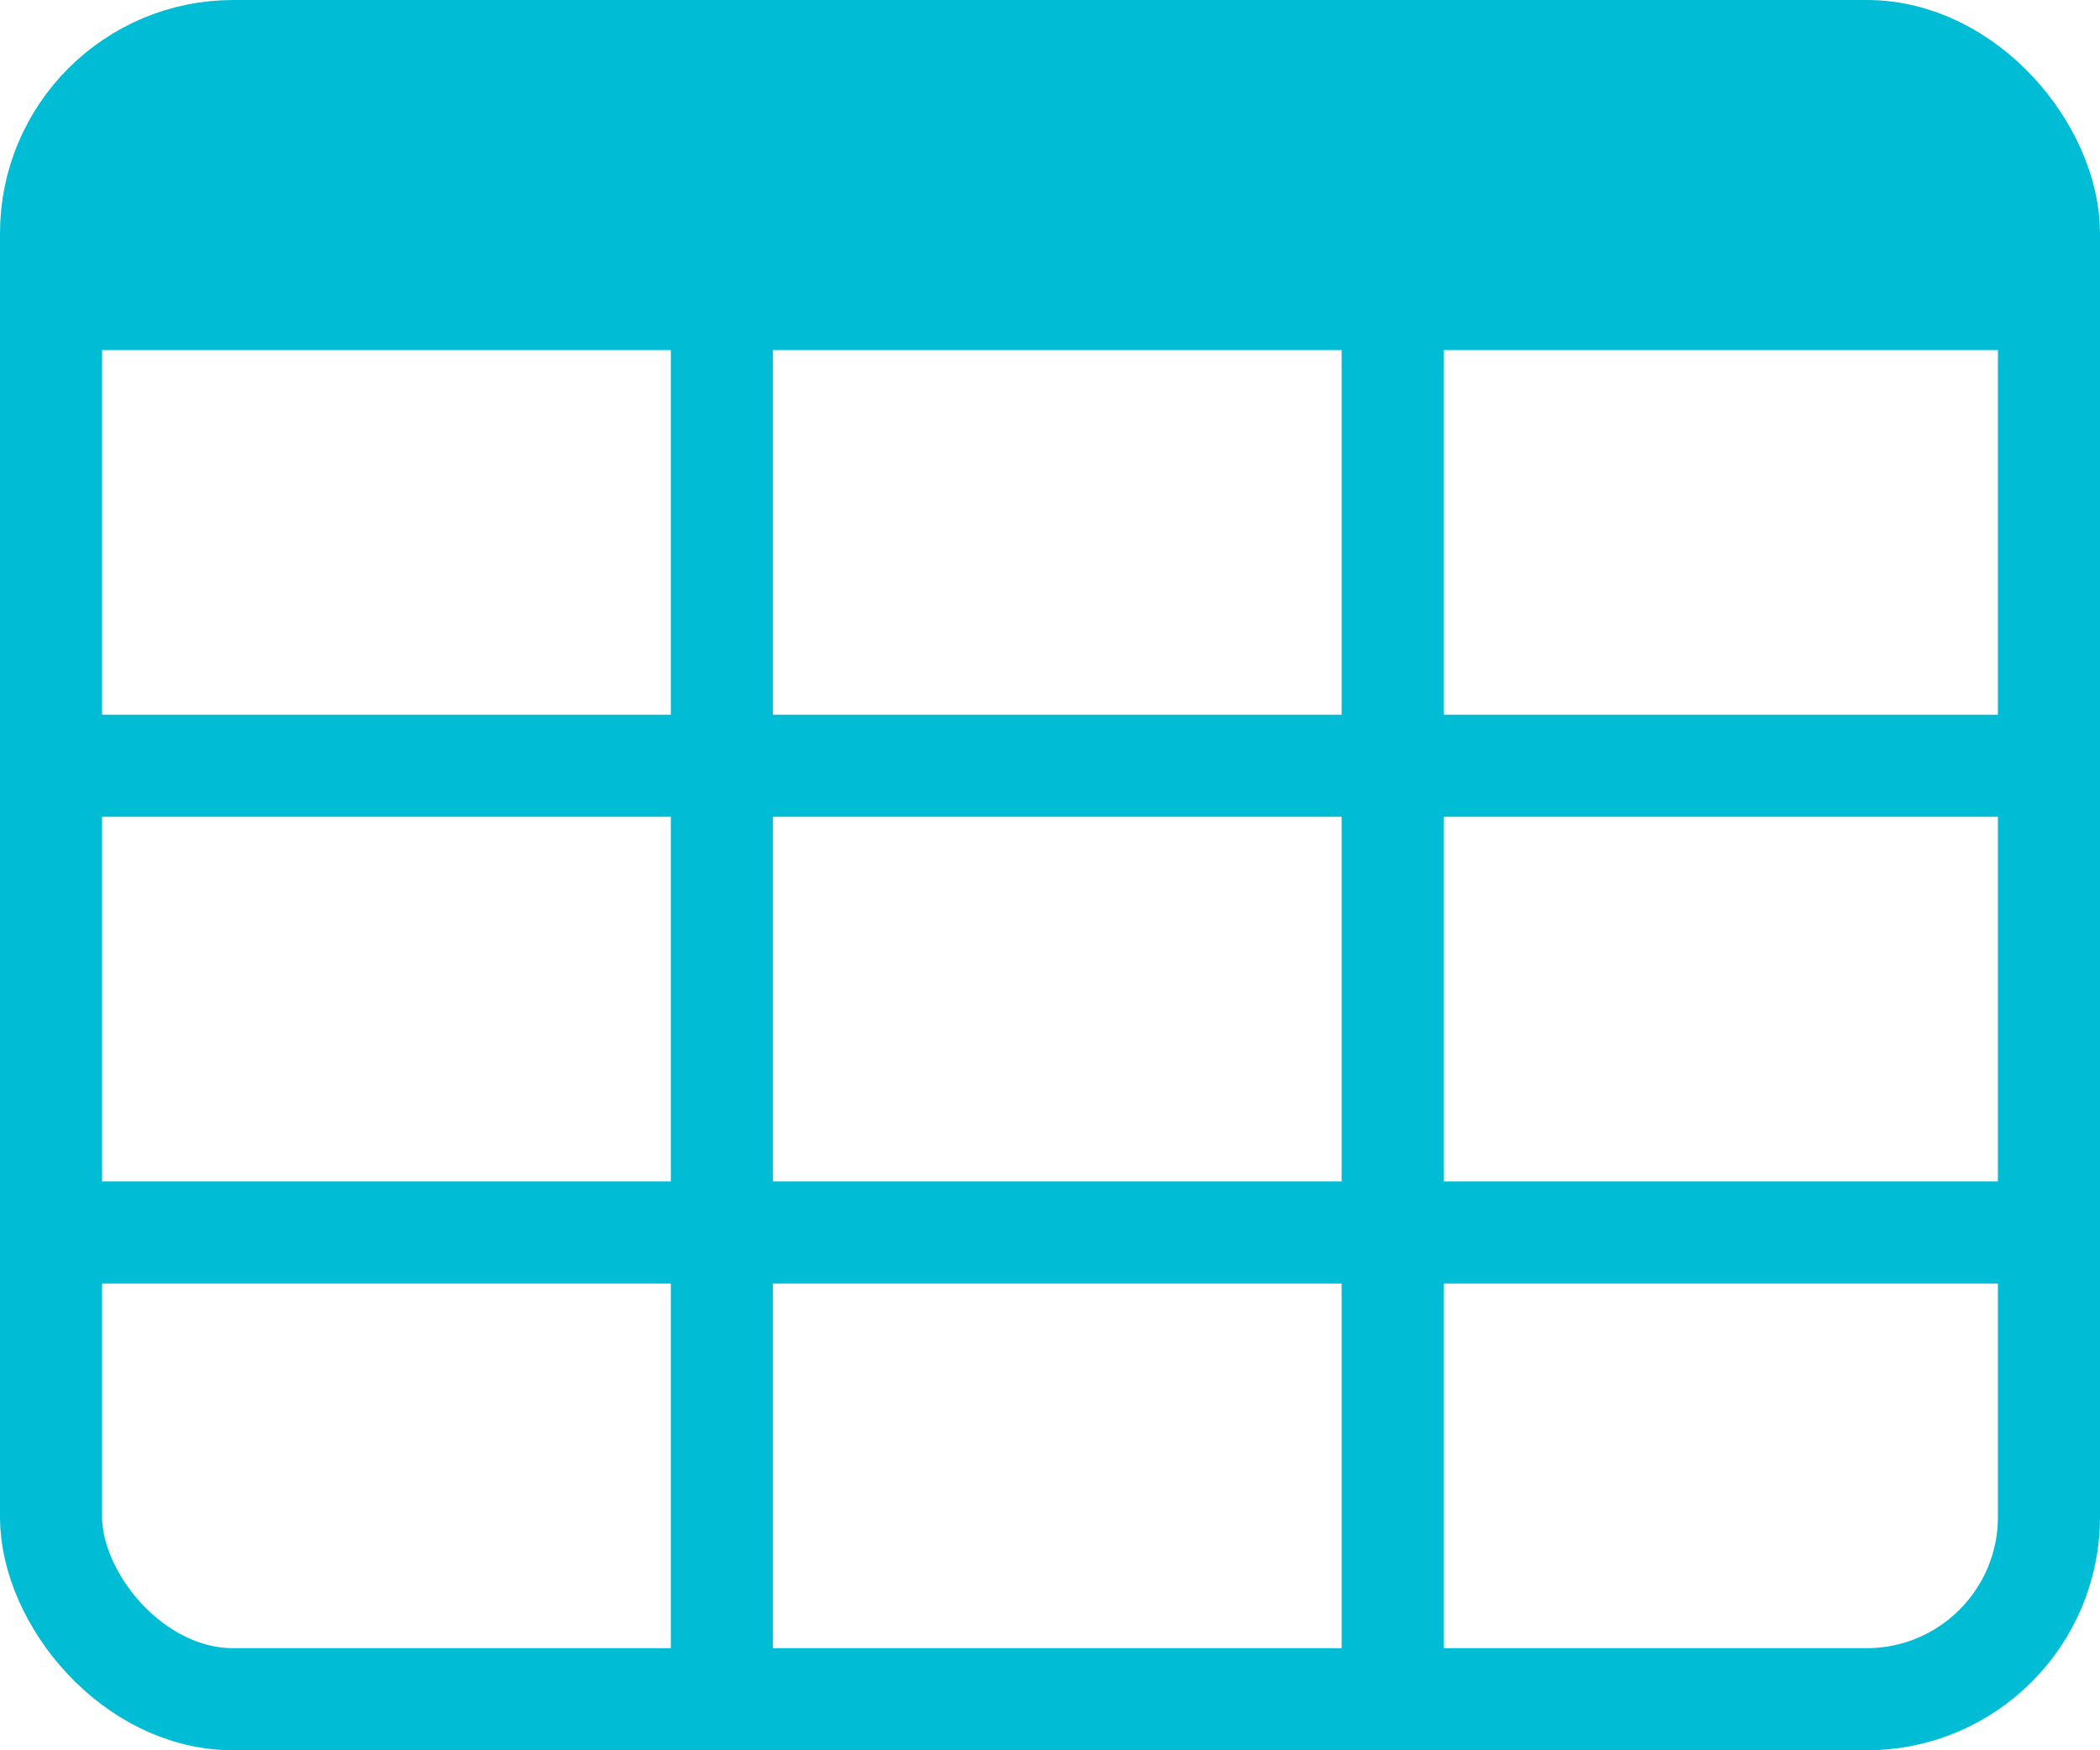 <svg width="72" height="60" viewBox="0 0 72 60" fill="none" xmlns="http://www.w3.org/2000/svg">
<rect x="1.75" y="1.75" width="68.5" height="56.5" rx="6.25" stroke="#00BCD4" stroke-width="3.5"/>
<line y1="26.25" x2="70" y2="26.25" stroke="#00BCD4" stroke-width="3.5"/>
<line y1="42.25" x2="70" y2="42.25" stroke="#00BCD4" stroke-width="3.5"/>
<rect x="3" y="3" width="66" height="9" fill="#00BCD4"/>
<line x1="47.75" y1="11" x2="47.75" y2="57" stroke="#00BCD4" stroke-width="3.5"/>
<line x1="24.75" y1="11" x2="24.75" y2="57" stroke="#00BCD4" stroke-width="3.5"/>
</svg>
